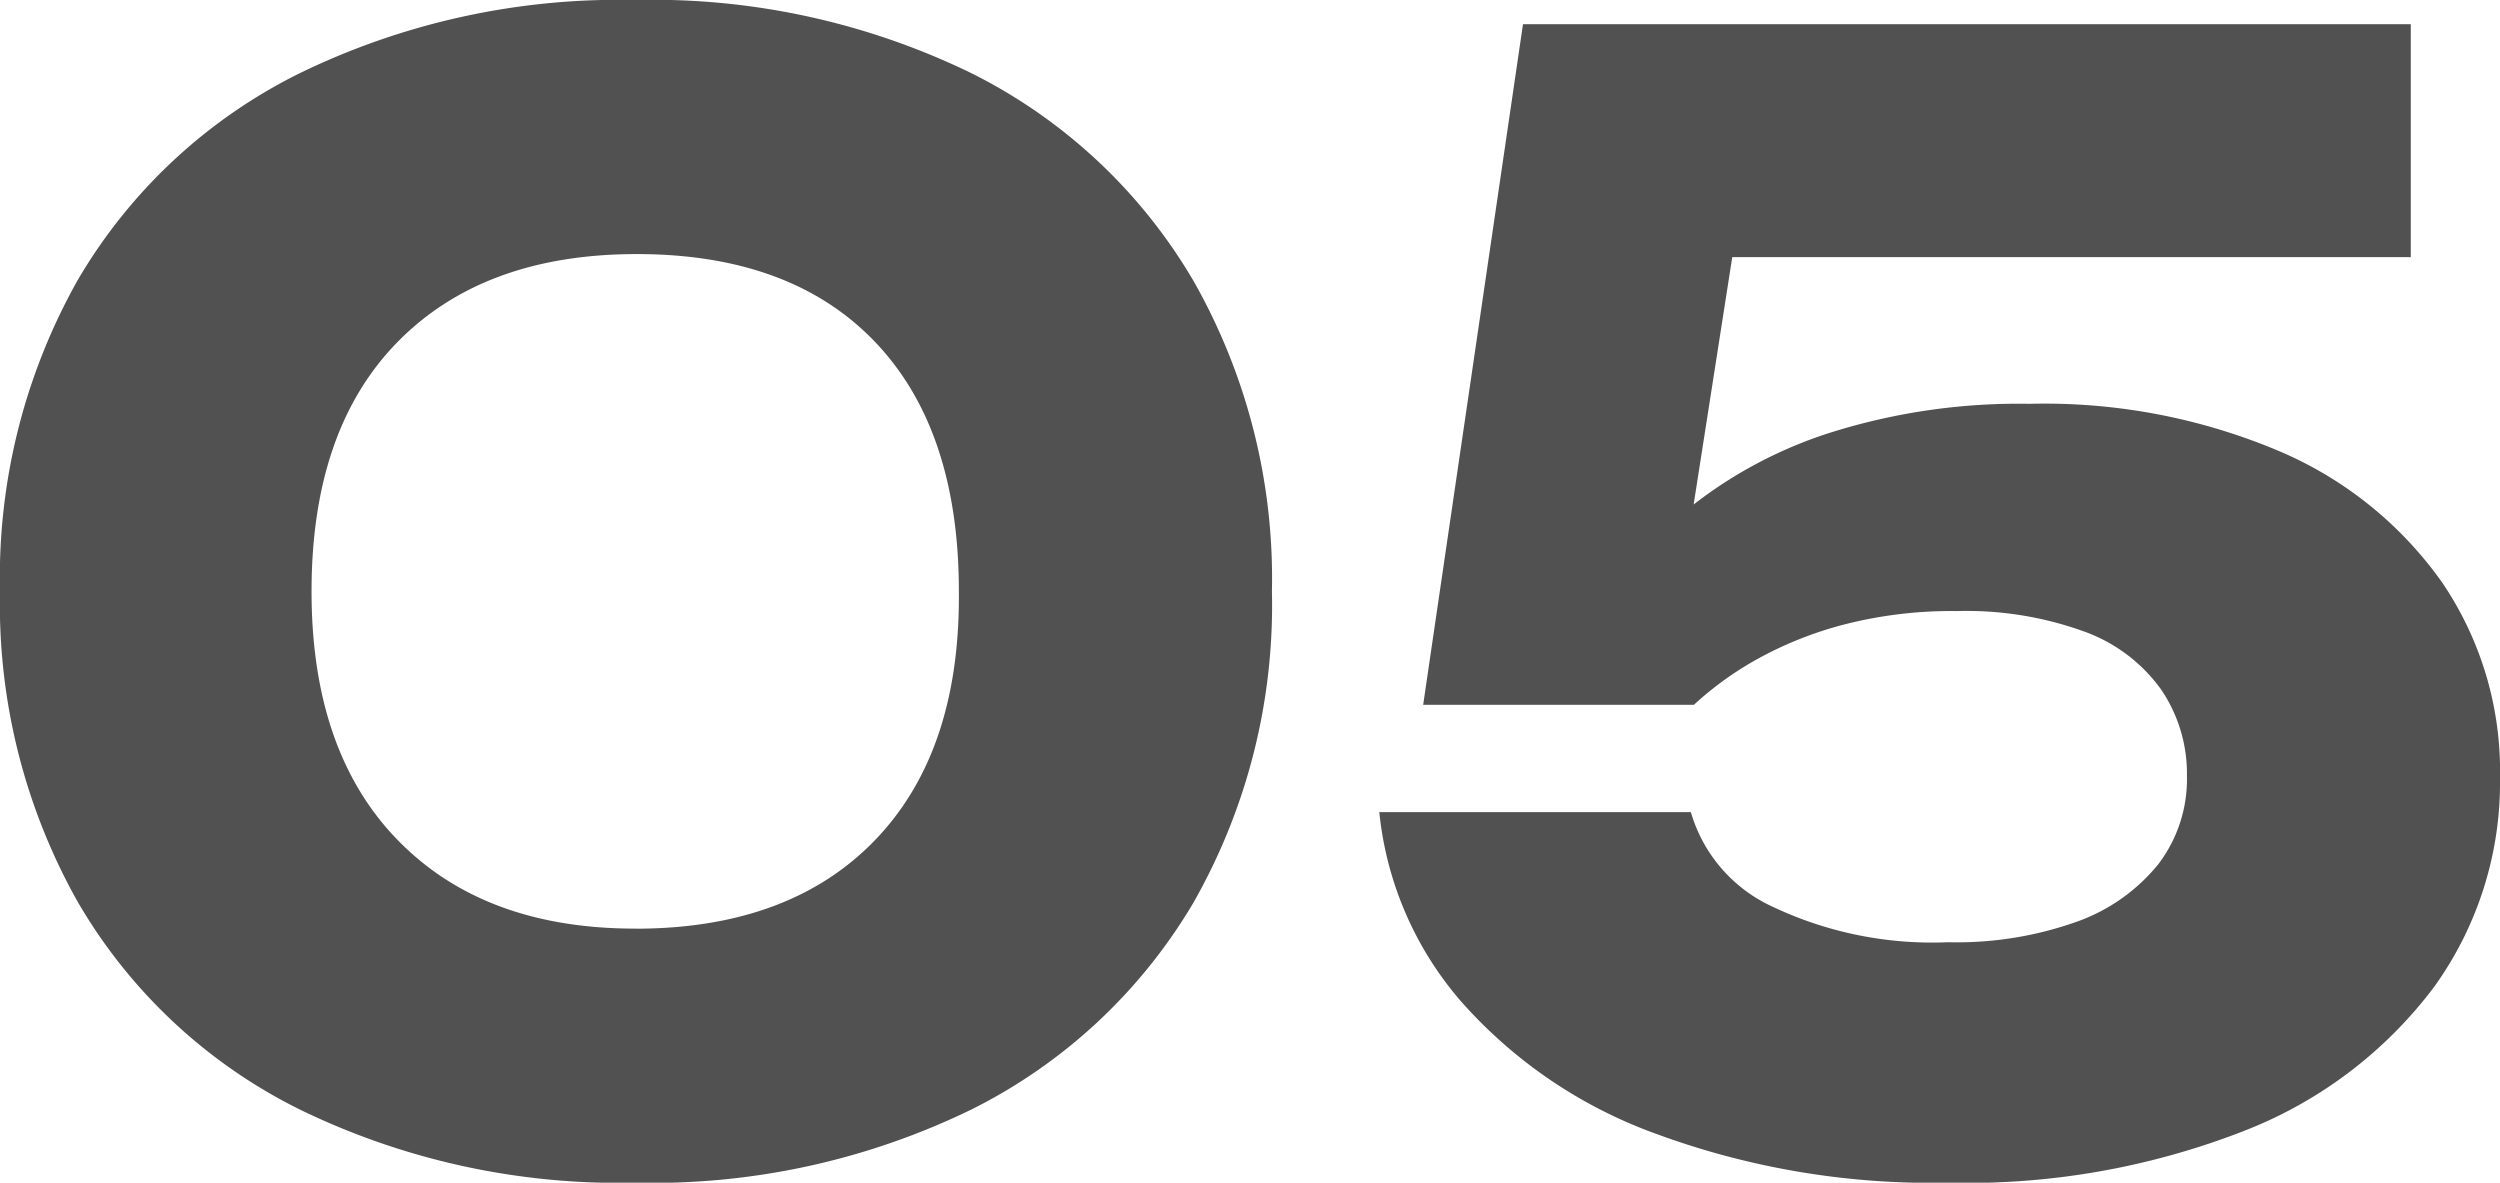 <svg xmlns="http://www.w3.org/2000/svg" width="128.934" height="60.996" viewBox="0 0 128.934 60.996"><path id="Path_1662" data-name="Path 1662" d="M36.036,1.248A37.6,37.6,0,0,1,18.72-2.535,27.2,27.2,0,0,1,7.293-13.221,31.289,31.289,0,0,1,3.276-29.25,31.234,31.234,0,0,1,7.293-45.318,27.272,27.272,0,0,1,18.72-55.965a37.6,37.6,0,0,1,17.316-3.783,37.539,37.539,0,0,1,17.355,3.783A27.5,27.5,0,0,1,64.818-45.279,31.053,31.053,0,0,1,68.874-29.25a31,31,0,0,1-4.056,16.068A27.581,27.581,0,0,1,53.391-2.535,37.539,37.539,0,0,1,36.036,1.248Zm0-13.1q7.956,0,12.363-4.563T52.728-29.25q0-8.346-4.329-12.87T36.114-46.644q-7.878,0-12.324,4.524T19.344-29.25q0,8.268,4.446,12.831T36.036-11.856ZM81.822-58.5h45.786v12.012H86.58L93.054-49.3,89.778-28.314l-3.978.078a19.711,19.711,0,0,1,4.68-5.382,22.773,22.773,0,0,1,7.332-3.861,32.346,32.346,0,0,1,10.14-1.443,31.076,31.076,0,0,1,12.909,2.457,19.741,19.741,0,0,1,8.385,6.786,17.31,17.31,0,0,1,2.964,10.023,18.036,18.036,0,0,1-3.393,10.8,22.383,22.383,0,0,1-9.75,7.41A39.241,39.241,0,0,1,103.74,1.248,41.055,41.055,0,0,1,88.647-1.287,24.522,24.522,0,0,1,78.585-8.151a17.61,17.61,0,0,1-4.173-9.711H90.48a7.742,7.742,0,0,0,4.212,4.875,19.215,19.215,0,0,0,9.048,1.833,18.471,18.471,0,0,0,6.63-1.053,9.495,9.495,0,0,0,4.212-2.964,7.225,7.225,0,0,0,1.482-4.563,7.72,7.72,0,0,0-1.326-4.446,8.368,8.368,0,0,0-3.978-3,17.832,17.832,0,0,0-6.552-1.053,22.273,22.273,0,0,0-5.85.7,19.209,19.209,0,0,0-4.485,1.794,17.023,17.023,0,0,0-3.237,2.34H76.674Z" transform="translate(-3.276 59.748)" fill="#505150"></path></svg>
